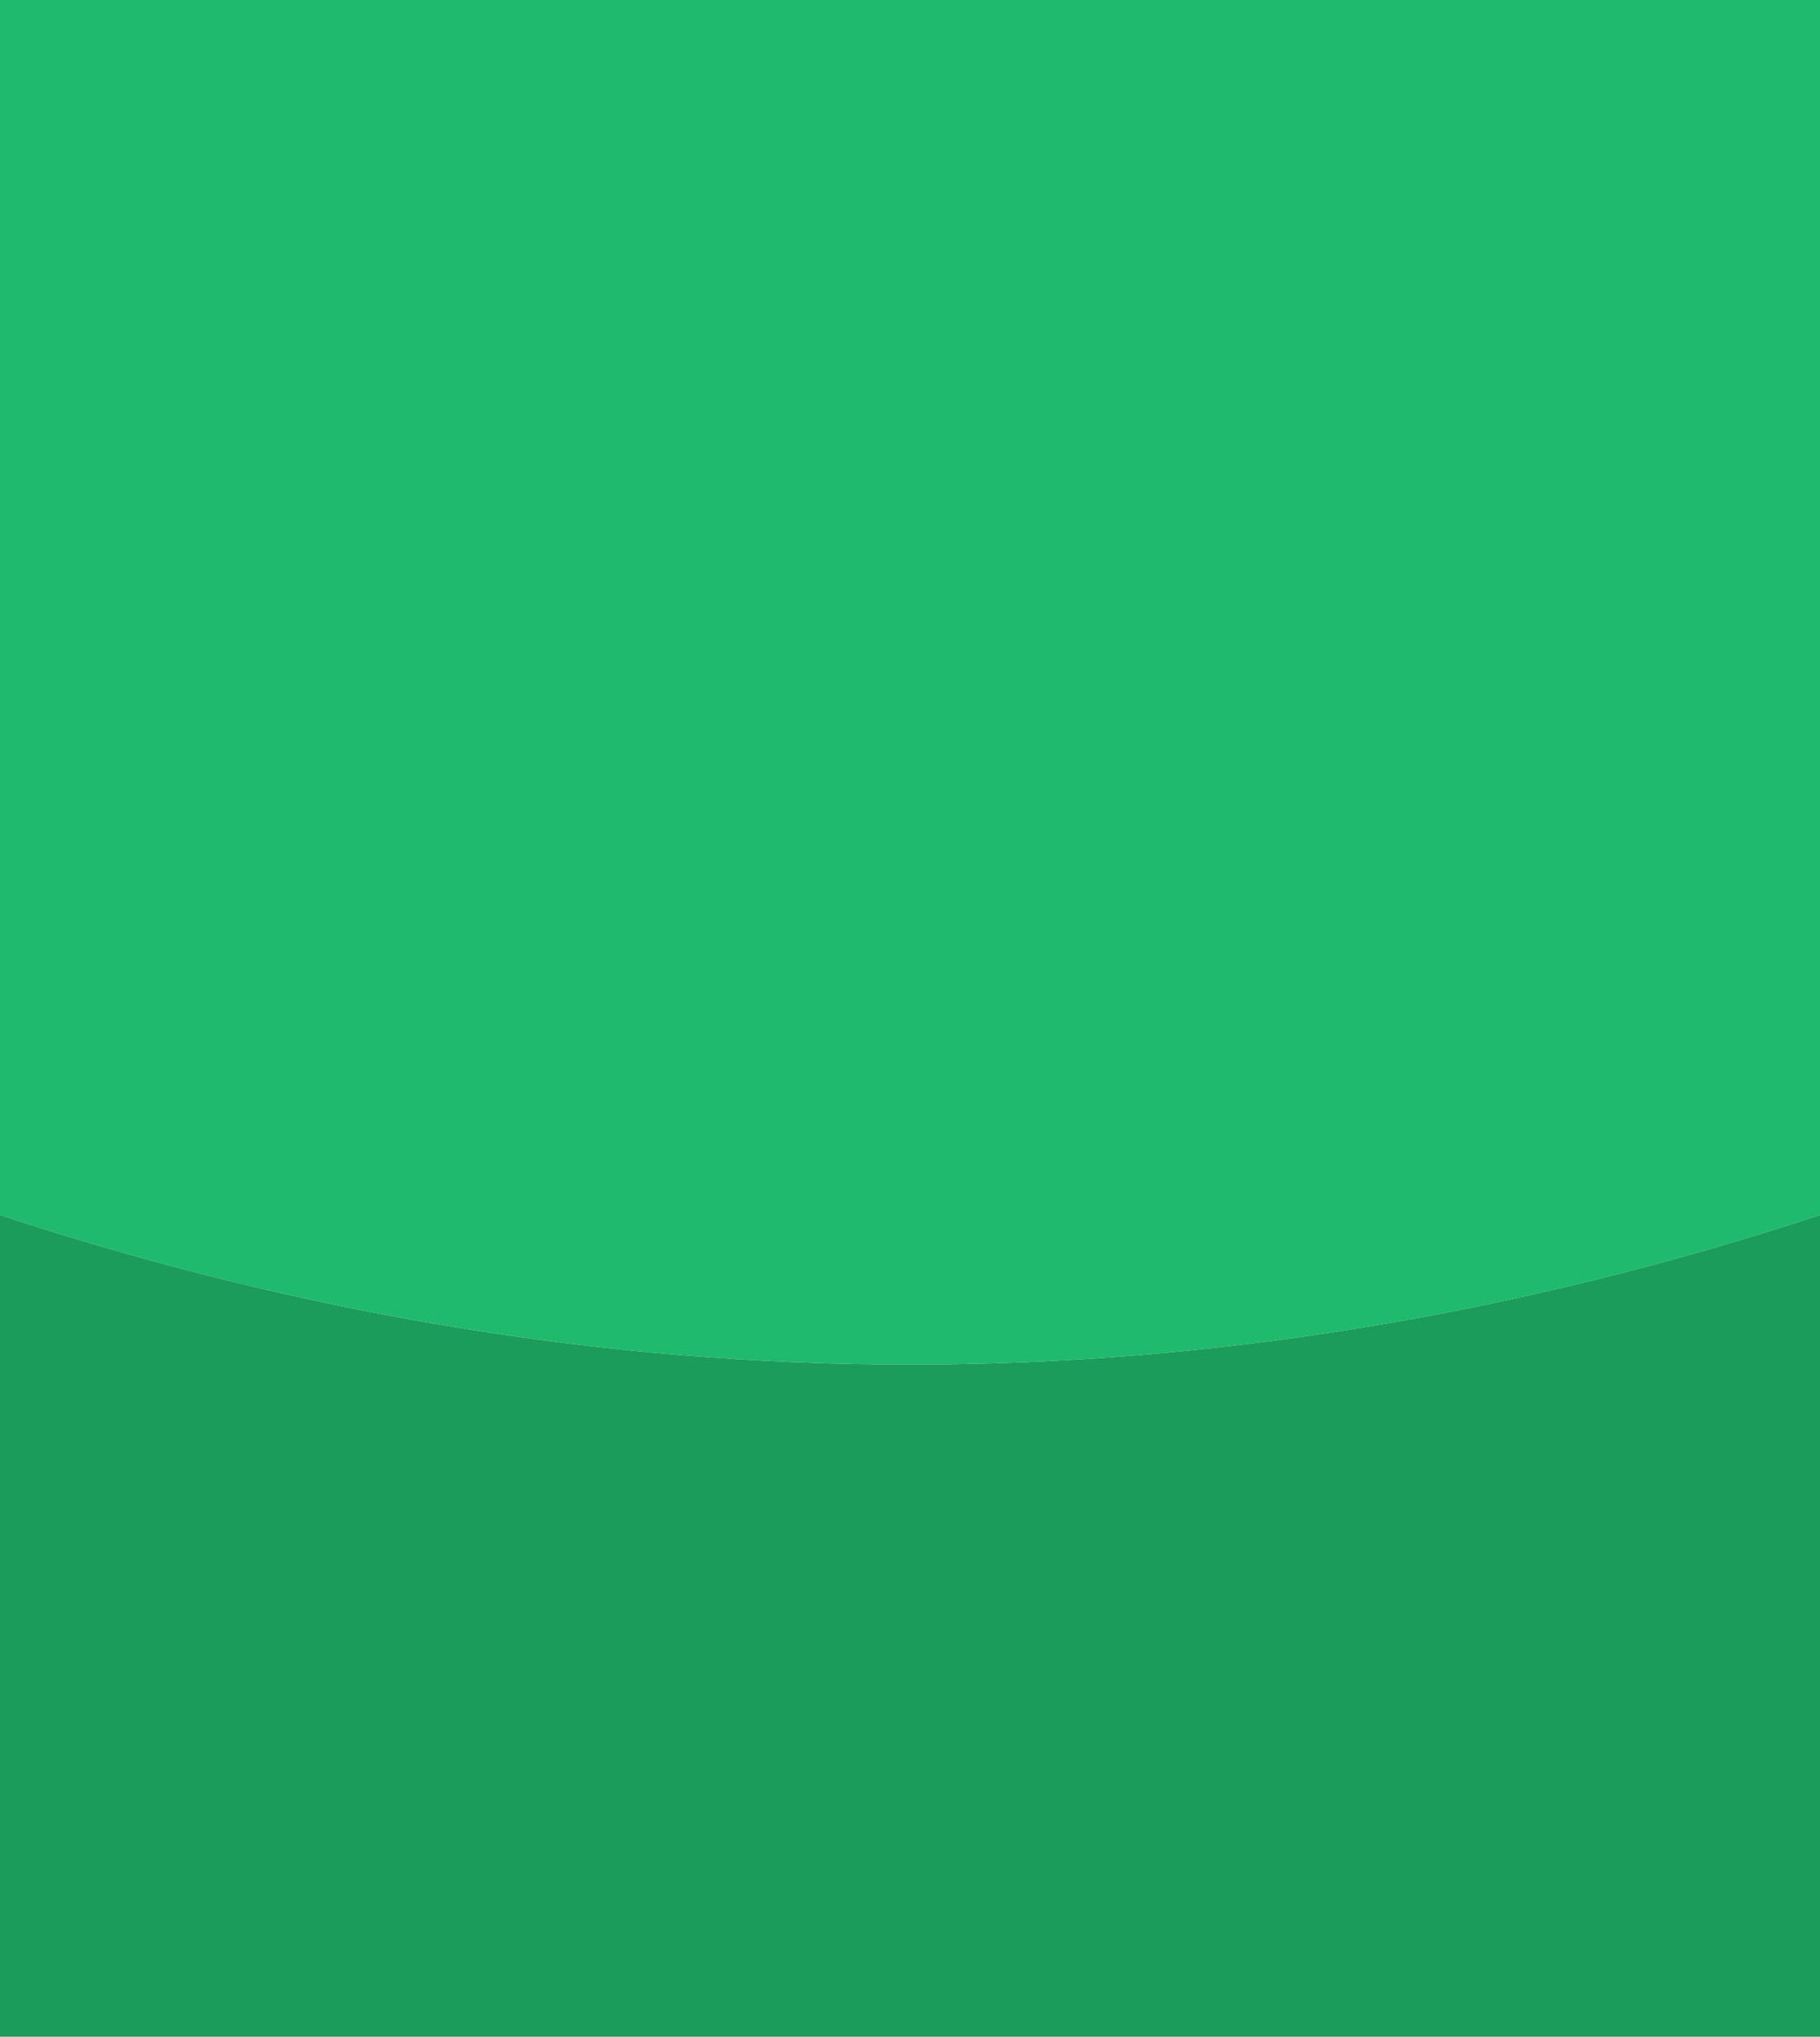 <?xml version="1.0" encoding="UTF-8" standalone="no"?>
<svg xmlns:xlink="http://www.w3.org/1999/xlink" height="55.15px" width="49.3px" xmlns="http://www.w3.org/2000/svg">
  <g transform="matrix(1.0, 0.0, 0.0, 1.0, 24.7, 27.6)">
    <path d="M-24.7 5.3 L-24.7 -27.6 24.6 -27.6 24.6 5.3 Q-0.05 13.4 -24.7 5.3" fill="#1fba6c" fill-rule="evenodd" stroke="none"/>
    <path d="M24.6 5.3 L24.6 27.55 -24.7 27.55 -24.7 5.3 Q-0.05 13.4 24.6 5.3" fill="#1b9c5b" fill-rule="evenodd" stroke="none"/>
  </g>
</svg>
